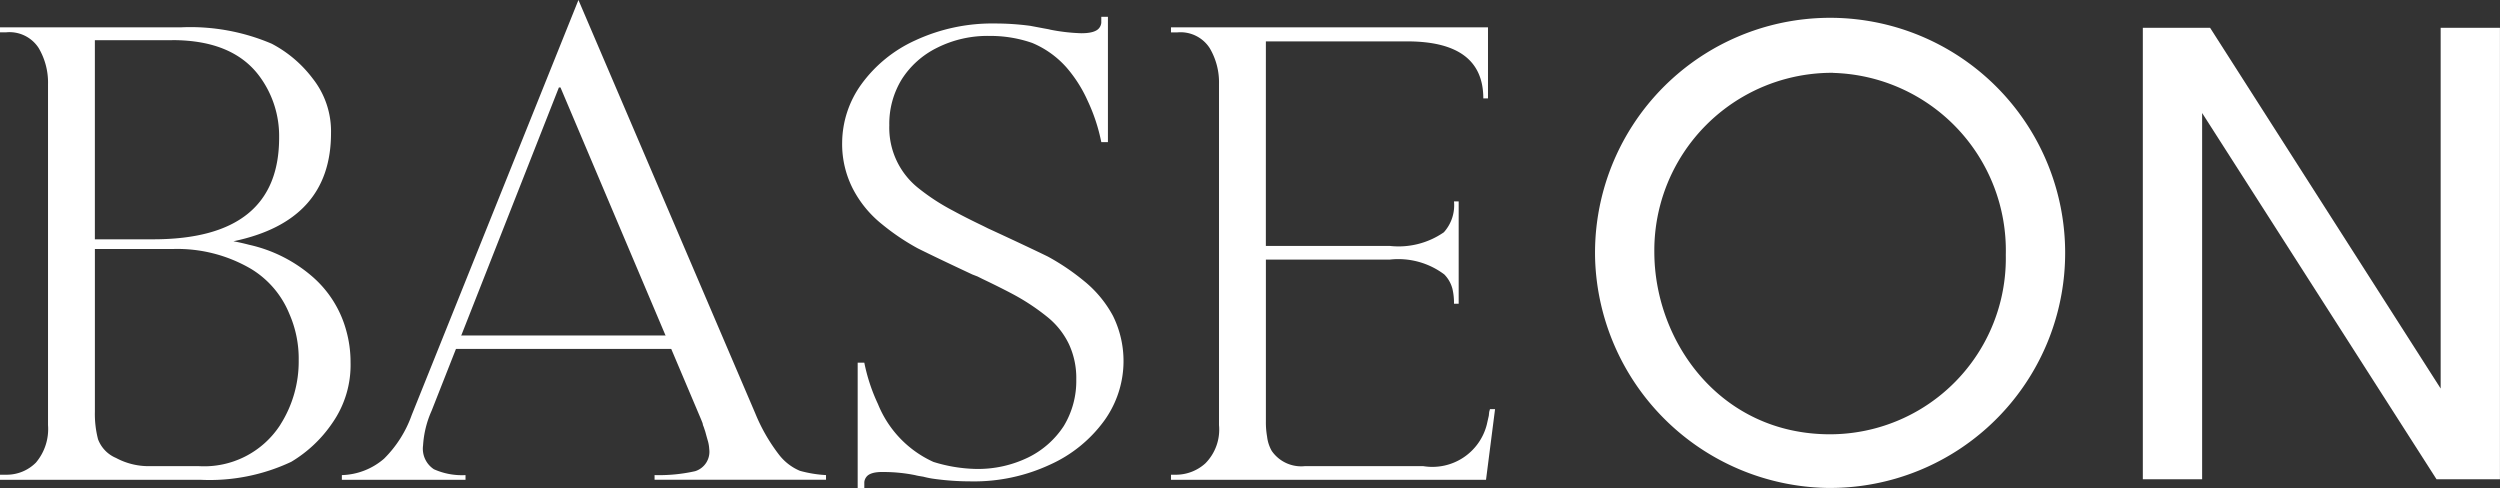 <svg xmlns="http://www.w3.org/2000/svg" xmlns:xlink="http://www.w3.org/1999/xlink" width="138.324" height="27" viewBox="0 0 138.324 27">
  <rect x="0" y="0" width="138.324" height="27" fill="#333333" stroke="none"/>
  <defs>
    <clipPath id="clip-path">
      <rect id="長方形_13" data-name="長方形 13" width="138.324" height="27" fill="#fff"/>
    </clipPath>
  </defs>
  <g id="グループ_3" data-name="グループ 3" clip-path="url(#clip-path)">
    <path id="パス_4" data-name="パス 4" d="M12.917,15.461q.454.086.863.194a7.971,7.971,0,0,1,3.564,1.815,6.045,6.045,0,0,1,1.815,2.937,6.448,6.448,0,0,1,.237,1.75,5.6,5.6,0,0,1-1.015,3.37,7.214,7.214,0,0,1-2.268,2.138,10.6,10.6,0,0,1-5.011.994H0v-.281H.346a2.278,2.278,0,0,0,1.641-.67,2.872,2.872,0,0,0,.67-2.073V6.778a3.758,3.758,0,0,0-.518-2.009A1.919,1.919,0,0,0,.346,3.9H0V3.624H10.023a11.457,11.457,0,0,1,5.011.907A6.775,6.775,0,0,1,17.3,6.454a4.706,4.706,0,0,1,1.015,3.024q0,4.86-5.4,5.983M9.526,4.337H5.249V15.353H8.468q7,0,6.976-5.659a5.548,5.548,0,0,0-1.015-3.262q-1.469-2.1-4.9-2.1m5.983,21.276a6.511,6.511,0,0,0,1.015-3.564,6.161,6.161,0,0,0-.519-2.57,5.183,5.183,0,0,0-2.117-2.484,8.063,8.063,0,0,0-4.341-1.1h-4.3V24.9a5.6,5.6,0,0,0,.173,1.512,1.809,1.809,0,0,0,.994,1.037,3.808,3.808,0,0,0,1.944.453h2.614a5.01,5.01,0,0,0,4.536-2.289" transform="translate(0 -2.112)" fill="#fff"/>
    <path id="パス_5" data-name="パス 5" d="M57.441,4.838h-.087L50.313,22.723a5.5,5.5,0,0,0-.475,1.922,1.356,1.356,0,0,0,.6,1.318,3.787,3.787,0,0,0,1.749.324v.259H45.345v-.259a3.722,3.722,0,0,0,2.333-.907,6.423,6.423,0,0,0,1.533-2.419L58.435,0l9.785,22.874a9.8,9.8,0,0,0,1.3,2.268,2.866,2.866,0,0,0,1.166.907,6.729,6.729,0,0,0,1.447.237v.259H62.647v-.259a9.054,9.054,0,0,0,2.246-.216,1.127,1.127,0,0,0,.778-1.231,2.076,2.076,0,0,0-.065-.41c-.043-.144-.093-.324-.151-.54l-.086-.259-.043-.108-.022-.108-.086-.216Z" transform="translate(-26.43 0)" fill="#fff"/>
    <path id="パス_6" data-name="パス 6" d="M116.968,3.933A4.856,4.856,0,0,0,115,5.682a4.7,4.7,0,0,0-.691,2.549,4.264,4.264,0,0,0,1.641,3.5,11.734,11.734,0,0,0,1.9,1.231q.67.367,1.663.843l.259.13.281.129q2.052.95,3.024,1.426a12.652,12.652,0,0,1,1.987,1.339,6.349,6.349,0,0,1,1.62,1.944,5.639,5.639,0,0,1-.475,5.789,7.514,7.514,0,0,1-3,2.44,9.953,9.953,0,0,1-4.385.929,14.862,14.862,0,0,1-1.966-.13,5.013,5.013,0,0,1-.67-.129l-.259-.043-.108-.022-.086-.021a8.883,8.883,0,0,0-1.707-.173q-.778-.022-.994.281a.55.55,0,0,0-.108.28V28.3h-.367V21.364h.367a9.9,9.9,0,0,0,.756,2.29,5.964,5.964,0,0,0,3.067,3.2,8.435,8.435,0,0,0,2.354.389,6.349,6.349,0,0,0,2.916-.648,4.947,4.947,0,0,0,1.944-1.728,4.8,4.8,0,0,0,.691-2.57,4.439,4.439,0,0,0-.41-1.966,4.322,4.322,0,0,0-1.21-1.512,12.09,12.09,0,0,0-1.9-1.253q-.691-.367-1.685-.842l-.259-.13-.281-.108q-2.03-.95-3.024-1.447A12.671,12.671,0,0,1,113.9,13.7a6.1,6.1,0,0,1-1.6-1.944,5.421,5.421,0,0,1-.6-2.57,5.579,5.579,0,0,1,1.058-3.219,7.516,7.516,0,0,1,3-2.441,10.1,10.1,0,0,1,4.406-.929,14.7,14.7,0,0,1,1.944.129l.691.13q.108.021.237.043l.108.021.086.022a10.356,10.356,0,0,0,1.706.194q.778,0,.994-.3a.55.55,0,0,0,.108-.281V2.226h.367V9.16h-.367a9.891,9.891,0,0,0-.756-2.29,7.441,7.441,0,0,0-1.166-1.836,5.227,5.227,0,0,0-1.9-1.361,7.028,7.028,0,0,0-2.354-.388,6.21,6.21,0,0,0-2.895.648" transform="translate(-65.104 -1.297)" fill="#fff"/>
    <path id="パス_7" data-name="パス 7" d="M160.568,15.72h6.869a4.4,4.4,0,0,0,2.98-.756,2.232,2.232,0,0,0,.561-1.707h.259v5.659h-.259a3.4,3.4,0,0,0-.086-.821,1.758,1.758,0,0,0-.453-.8,4.231,4.231,0,0,0-3-.821h-6.869V25.44a4.543,4.543,0,0,0,.065.821,2.093,2.093,0,0,0,.259.8,1.98,1.98,0,0,0,1.836.842h6.545a3.107,3.107,0,0,0,3.521-2.311q.043-.195.108-.476l.022-.216.043-.151h.281l-.5,3.909H155.319v-.281h.346a2.421,2.421,0,0,0,1.555-.627,2.647,2.647,0,0,0,.756-2.117V6.756a3.714,3.714,0,0,0-.518-1.987,1.919,1.919,0,0,0-1.793-.864h-.346V3.624h17.54V7.556H172.6q0-3.154-4.212-3.154h-7.819Z" transform="translate(-90.529 -2.112)" fill="#fff"/>
    <path id="パス_8" data-name="パス 8" d="M224.376,28.472a13.081,13.081,0,0,1-12.8-12.695,13.006,13.006,0,1,1,12.8,12.695m.377-22.967a9.829,9.829,0,0,0-9.9,9.9c0,4.965,3.637,10.1,9.724,10.1a9.737,9.737,0,0,0,9.723-9.929,9.83,9.83,0,0,0-9.552-10.066" transform="translate(-123.32 -1.476)" fill="#fff"/>
    <path id="パス_9" data-name="パス 9" d="M300.477,28.663,287.509,8.4l0,20.266h-3.281V3.684h3.721l12.758,19.96V3.684h3.28V28.663Z" transform="translate(-165.666 -2.147)" fill="#fff"/>
    <rect id="長方形_12" data-name="長方形 12" width="13.062" height="0.743" transform="translate(25.041 18.562)" fill="#fff"/>
  </g>
</svg>
